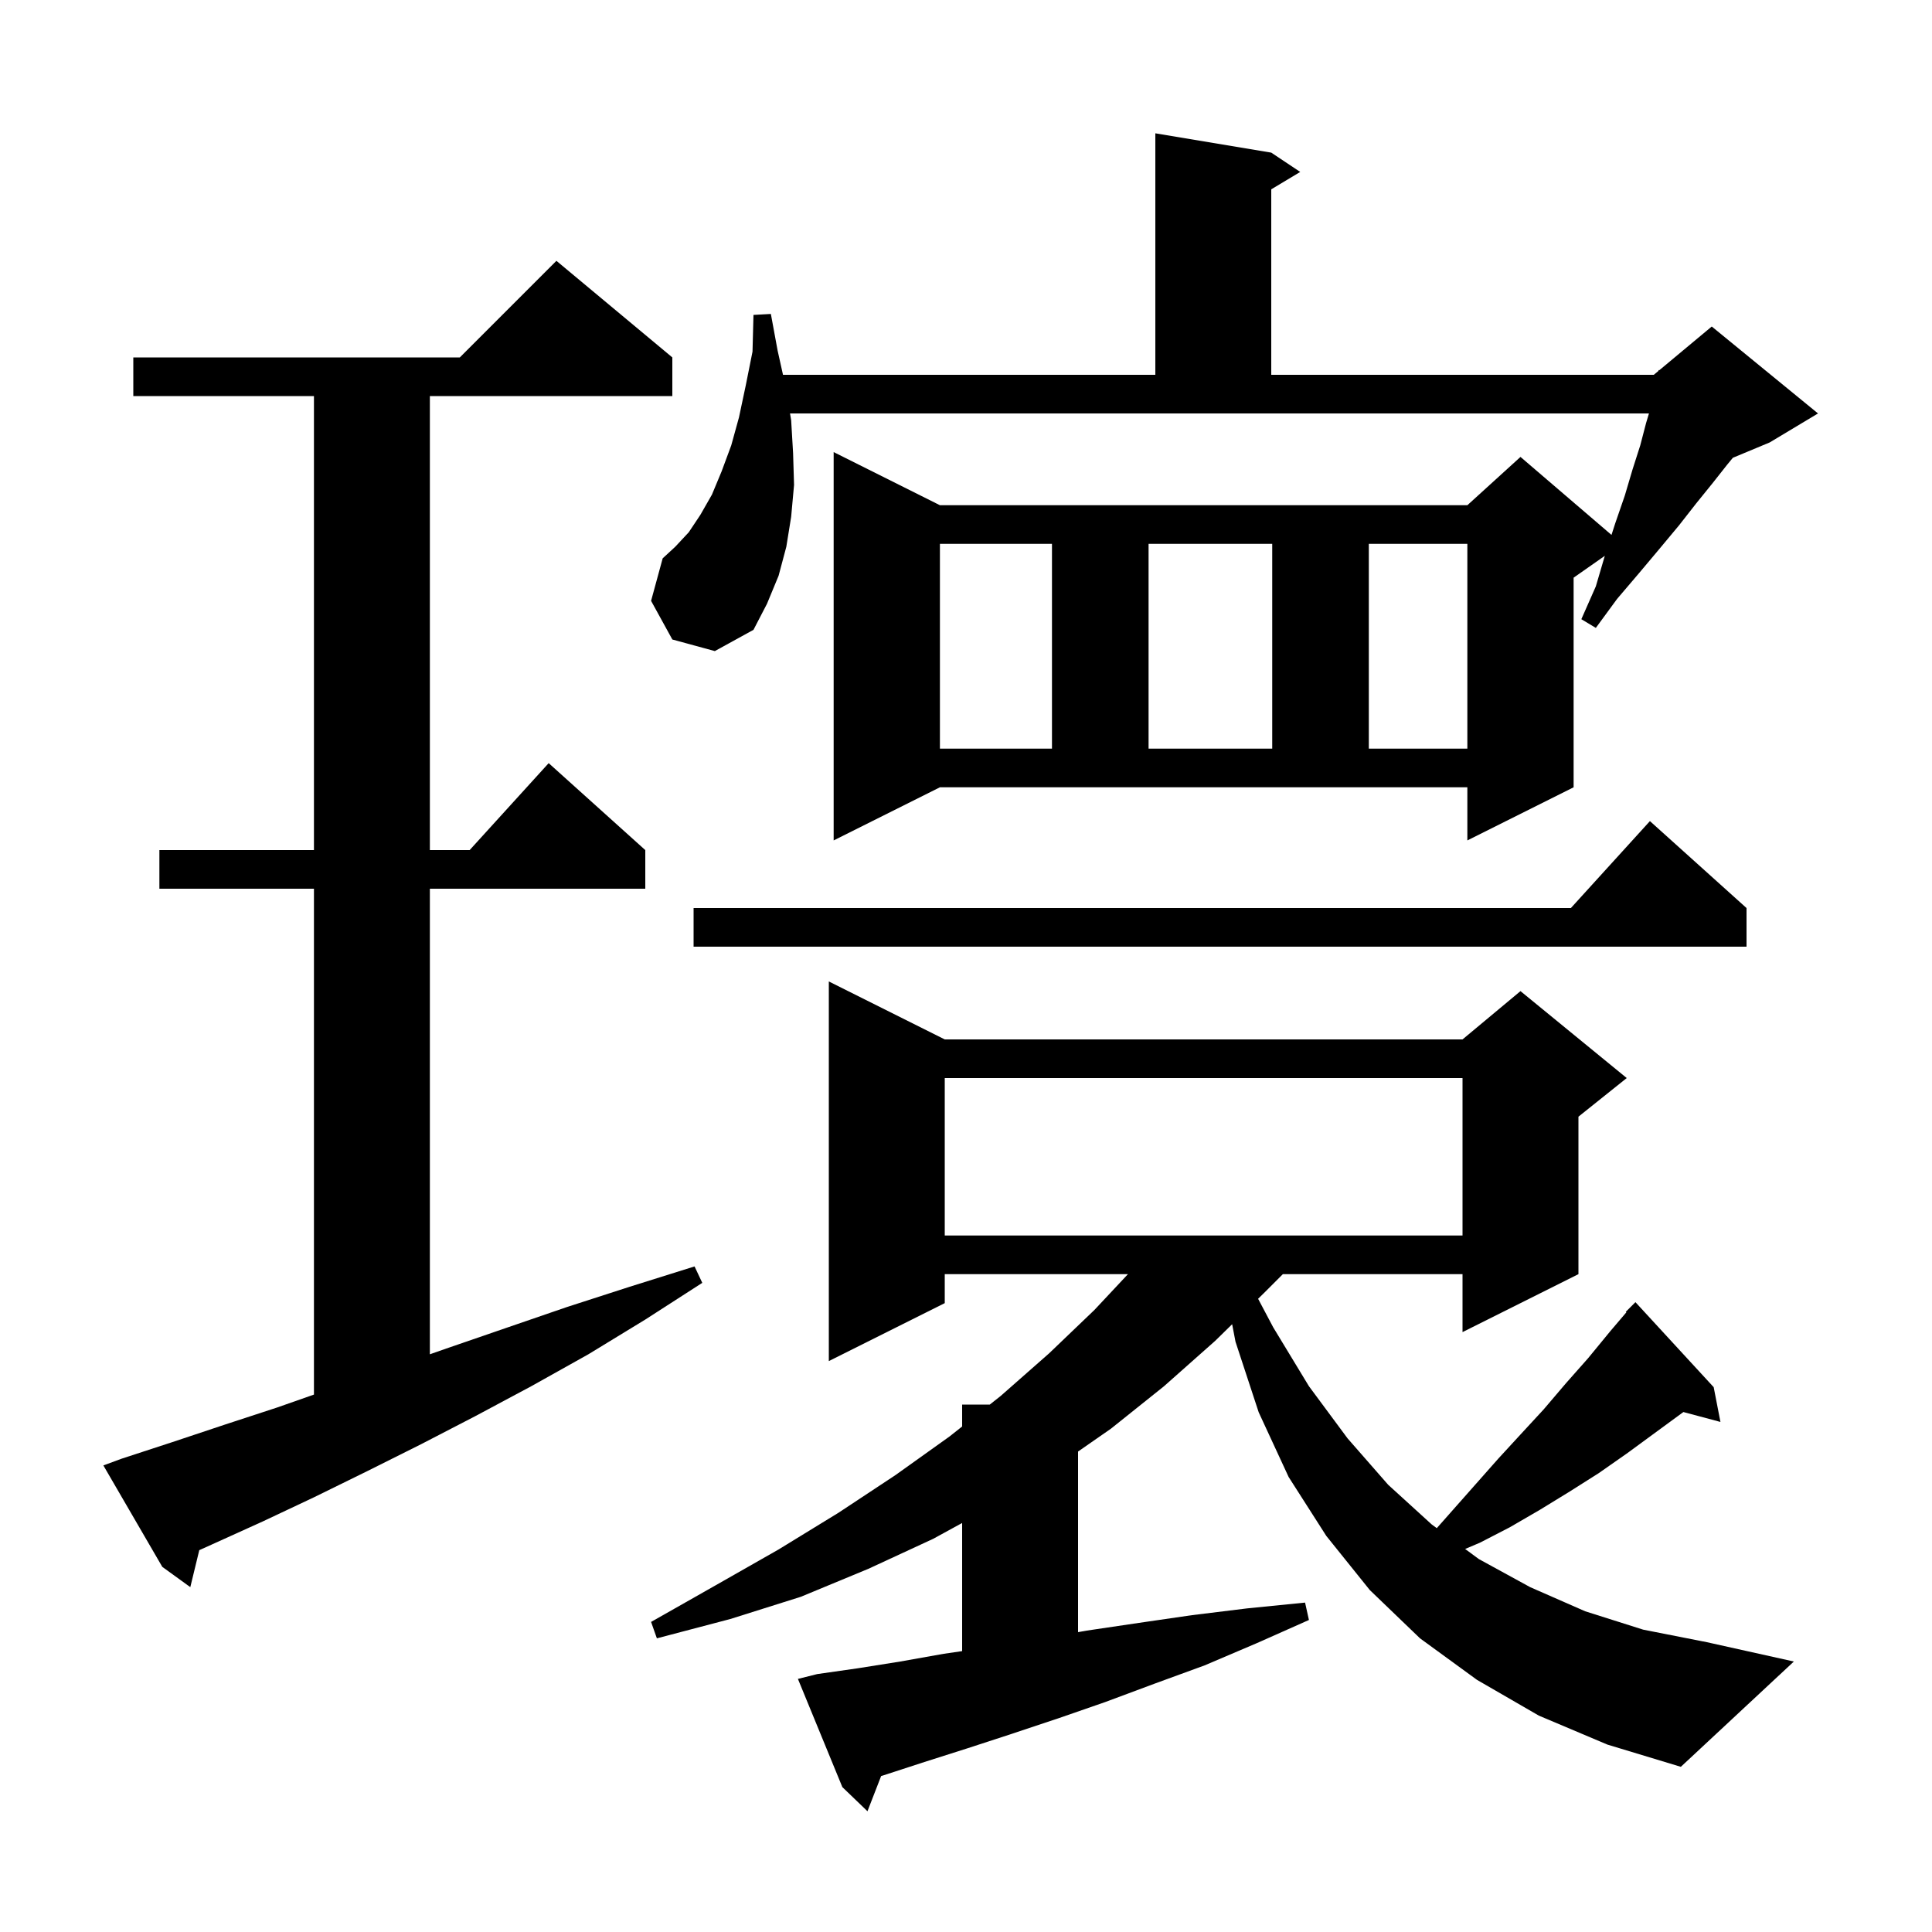<svg xmlns="http://www.w3.org/2000/svg" xmlns:xlink="http://www.w3.org/1999/xlink" version="1.1" baseProfile="full" viewBox="0 0 200 200" width="200" height="200"><g fill="currentColor"><path d="M 159.3 177.6 L 152.9 173.9 L 147.0 169.6 L 141.8 164.6 L 137.3 159.0 L 133.4 152.9 L 130.3 146.2 L 127.9 138.9 L 127.551 137.084 L 125.8 138.8 L 120.5 143.5 L 115.0 147.9 L 111.6 150.263 L 111.6 168.959 L 112.5 168.8 L 117.9 168.0 L 123.4 167.2 L 129.1 166.5 L 135.1 165.9 L 135.5 167.7 L 130.1 170.1 L 124.7 172.4 L 119.5 174.3 L 114.4 176.2 L 109.5 177.9 L 104.7 179.5 L 100.1 181.0 L 95.7 182.4 L 91.4 183.8 L 91.215 183.853 L 89.8 187.5 L 87.2 185.0 L 82.6 173.8 L 84.6 173.3 L 88.8 172.7 L 93.2 172.0 L 97.7 171.2 L 99.6 170.923 L 99.6 157.659 L 96.6 159.3 L 89.9 162.4 L 82.9 165.3 L 75.6 167.6 L 68.0 169.6 L 67.4 167.9 L 74.1 164.1 L 80.6 160.4 L 86.8 156.6 L 92.7 152.7 L 98.3 148.7 L 99.6 147.67 L 99.6 145.4 L 102.464 145.4 L 103.6 144.5 L 108.6 140.1 L 113.3 135.6 L 116.764 131.9 L 97.8 131.9 L 97.8 134.9 L 85.8 140.9 L 85.8 101.6 L 97.8 107.6 L 151.4 107.6 L 157.4 102.6 L 168.4 111.6 L 163.4 115.6 L 163.4 131.9 L 151.4 137.9 L 151.4 131.9 L 132.8 131.9 L 130.8 133.9 L 130.238 134.45 L 131.8 137.4 L 135.5 143.5 L 139.5 148.9 L 143.7 153.7 L 148.2 157.8 L 148.736 158.194 L 155.1 151.0 L 157.4 148.5 L 159.8 145.9 L 162.1 143.2 L 164.4 140.6 L 166.7 137.8 L 168.36 135.851 L 168.3 135.8 L 169.3 134.8 L 177.4 143.6 L 178.1 147.2 L 174.265 146.173 L 168.5 150.4 L 165.5 152.5 L 162.5 154.4 L 159.4 156.3 L 156.3 158.1 L 153.2 159.7 L 151.67 160.349 L 153.1 161.4 L 158.4 164.3 L 164.1 166.8 L 170.1 168.7 L 176.7 170.0 L 185.7 172.0 L 174.0 182.9 L 166.4 180.6 Z M 12.6 151.0 L 17.8 149.3 L 23.2 147.5 L 28.7 145.7 L 32.5 144.367 L 32.5 92.0 L 16.5 92.0 L 16.5 88.0 L 32.5 88.0 L 32.5 41.0 L 13.8 41.0 L 13.8 37.0 L 47.6 37.0 L 57.6 27.0 L 69.6 37.0 L 69.6 41.0 L 44.5 41.0 L 44.5 88.0 L 48.618 88.0 L 56.8 79.0 L 66.8 88.0 L 66.8 92.0 L 44.5 92.0 L 44.5 140.195 L 46.2 139.6 L 52.3 137.5 L 58.7 135.3 L 65.2 133.2 L 71.9 131.1 L 72.7 132.8 L 66.8 136.6 L 60.9 140.2 L 55.0 143.5 L 49.2 146.6 L 43.6 149.5 L 38.0 152.3 L 32.5 155.0 L 27.2 157.5 L 21.9 159.9 L 20.629 160.473 L 19.7 164.3 L 16.8 162.2 L 10.7 151.7 Z M 97.8 111.6 L 97.8 127.9 L 151.4 127.9 L 151.4 111.6 Z M 180.8 94.0 L 180.8 98.0 L 71.8 98.0 L 71.8 94.0 L 162.618 94.0 L 170.8 85.0 Z M 86.3 87.0 L 86.3 46.8 L 97.3 52.3 L 151.9 52.3 L 157.4 47.3 L 166.821 55.375 L 167.2 54.2 L 168.2 51.3 L 169.0 48.6 L 169.8 46.1 L 170.4 43.8 L 170.7 42.8 L 81.783 42.8 L 81.9 43.5 L 82.1 46.9 L 82.2 50.2 L 81.9 53.5 L 81.4 56.6 L 80.6 59.6 L 79.4 62.5 L 78.0 65.2 L 74.0 67.4 L 69.6 66.2 L 67.4 62.2 L 68.6 57.8 L 69.9 56.6 L 71.3 55.1 L 72.5 53.3 L 73.7 51.2 L 74.7 48.8 L 75.7 46.1 L 76.5 43.2 L 77.2 39.9 L 77.9 36.4 L 78.0 32.6 L 79.8 32.5 L 80.5 36.3 L 81.056 38.8 L 119.6 38.8 L 119.6 13.8 L 131.6 15.8 L 134.6 17.8 L 131.6 19.6 L 131.6 38.8 L 171.2 38.8 L 171.681 38.399 L 171.7 38.3 L 171.764 38.33 L 177.2 33.8 L 188.2 42.8 L 183.2 45.8 L 179.385 47.39 L 178.8 48.1 L 177.3 50.0 L 175.6 52.1 L 173.8 54.4 L 171.8 56.8 L 169.7 59.3 L 167.4 62.0 L 165.2 65.0 L 163.7 64.1 L 165.2 60.7 L 166.13 57.539 L 162.9 59.8 L 162.9 81.5 L 151.9 87.0 L 151.9 81.5 L 97.3 81.5 Z M 97.3 56.3 L 97.3 77.5 L 108.9 77.5 L 108.9 56.3 Z M 118.9 56.3 L 118.9 77.5 L 131.7 77.5 L 131.7 56.3 Z M 141.7 56.3 L 141.7 77.5 L 151.9 77.5 L 151.9 56.3 Z "/></g></svg>